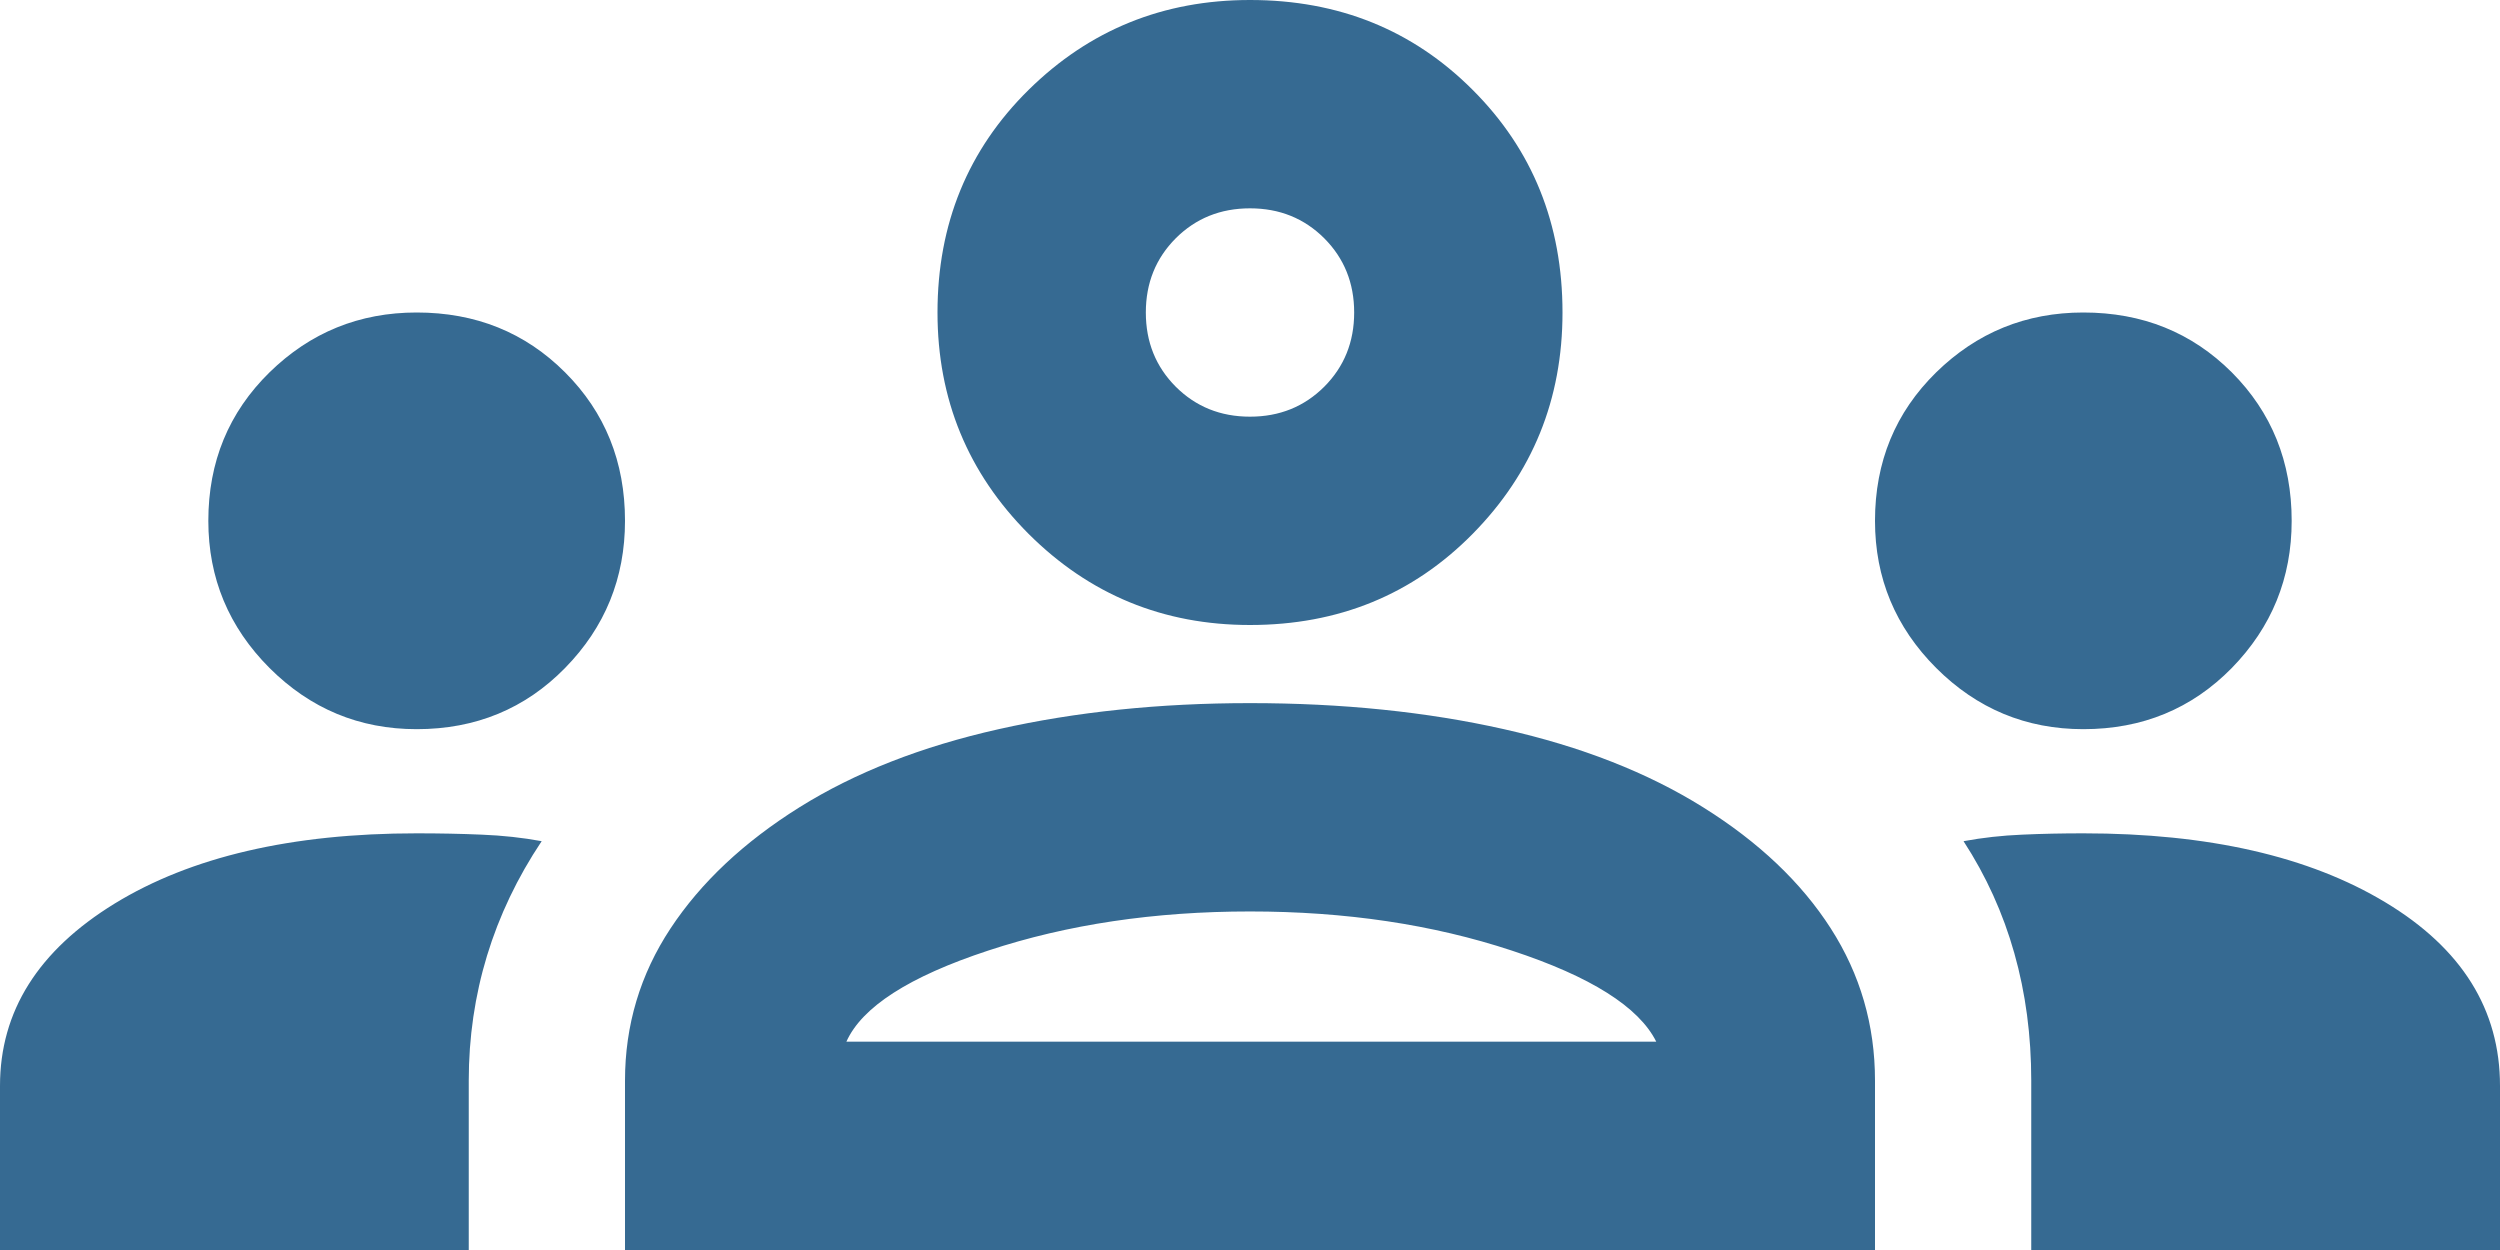 <svg width="36" height="18" viewBox="0 0 36 18" fill="none" xmlns="http://www.w3.org/2000/svg">
<path d="M0 18V15.637C0 14.562 0.55 13.688 1.65 13.012C2.75 12.338 4.2 12 6 12C6.325 12 6.638 12.006 6.938 12.019C7.237 12.031 7.525 12.062 7.8 12.113C7.45 12.637 7.188 13.188 7.013 13.762C6.838 14.338 6.75 14.938 6.75 15.562V18H0ZM9 18V15.562C9 14.762 9.219 14.031 9.656 13.369C10.094 12.706 10.713 12.125 11.512 11.625C12.312 11.125 13.269 10.75 14.381 10.5C15.494 10.25 16.7 10.125 18 10.125C19.325 10.125 20.544 10.25 21.656 10.5C22.769 10.75 23.725 11.125 24.525 11.625C25.325 12.125 25.938 12.706 26.363 13.369C26.788 14.031 27 14.762 27 15.562V18H9ZM29.25 18V15.562C29.25 14.912 29.169 14.3 29.006 13.725C28.844 13.15 28.6 12.613 28.275 12.113C28.55 12.062 28.831 12.031 29.119 12.019C29.406 12.006 29.7 12 30 12C31.8 12 33.25 12.331 34.35 12.994C35.45 13.656 36 14.537 36 15.637V18H29.25ZM12.188 15H23.85C23.6 14.5 22.906 14.062 21.769 13.688C20.631 13.312 19.375 13.125 18 13.125C16.625 13.125 15.369 13.312 14.231 13.688C13.094 14.062 12.412 14.5 12.188 15ZM6 10.5C5.175 10.5 4.469 10.206 3.881 9.619C3.294 9.031 3 8.325 3 7.5C3 6.65 3.294 5.938 3.881 5.362C4.469 4.787 5.175 4.5 6 4.5C6.85 4.5 7.562 4.787 8.137 5.362C8.713 5.938 9 6.65 9 7.5C9 8.325 8.713 9.031 8.137 9.619C7.562 10.206 6.85 10.5 6 10.5ZM30 10.5C29.175 10.5 28.469 10.206 27.881 9.619C27.294 9.031 27 8.325 27 7.5C27 6.65 27.294 5.938 27.881 5.362C28.469 4.787 29.175 4.5 30 4.5C30.85 4.5 31.562 4.787 32.138 5.362C32.712 5.938 33 6.65 33 7.5C33 8.325 32.712 9.031 32.138 9.619C31.562 10.206 30.85 10.5 30 10.5ZM18 9C16.75 9 15.688 8.562 14.812 7.688C13.938 6.812 13.5 5.75 13.5 4.5C13.5 3.225 13.938 2.156 14.812 1.294C15.688 0.431 16.75 0 18 0C19.275 0 20.344 0.431 21.206 1.294C22.069 2.156 22.5 3.225 22.5 4.5C22.5 5.75 22.069 6.812 21.206 7.688C20.344 8.562 19.275 9 18 9ZM18 6C18.425 6 18.781 5.856 19.069 5.569C19.356 5.281 19.5 4.925 19.5 4.5C19.5 4.075 19.356 3.719 19.069 3.431C18.781 3.144 18.425 3 18 3C17.575 3 17.219 3.144 16.931 3.431C16.644 3.719 16.5 4.075 16.5 4.5C16.5 4.925 16.644 5.281 16.931 5.569C17.219 5.856 17.575 6 18 6Z" fill="#366A92"/>
</svg>
